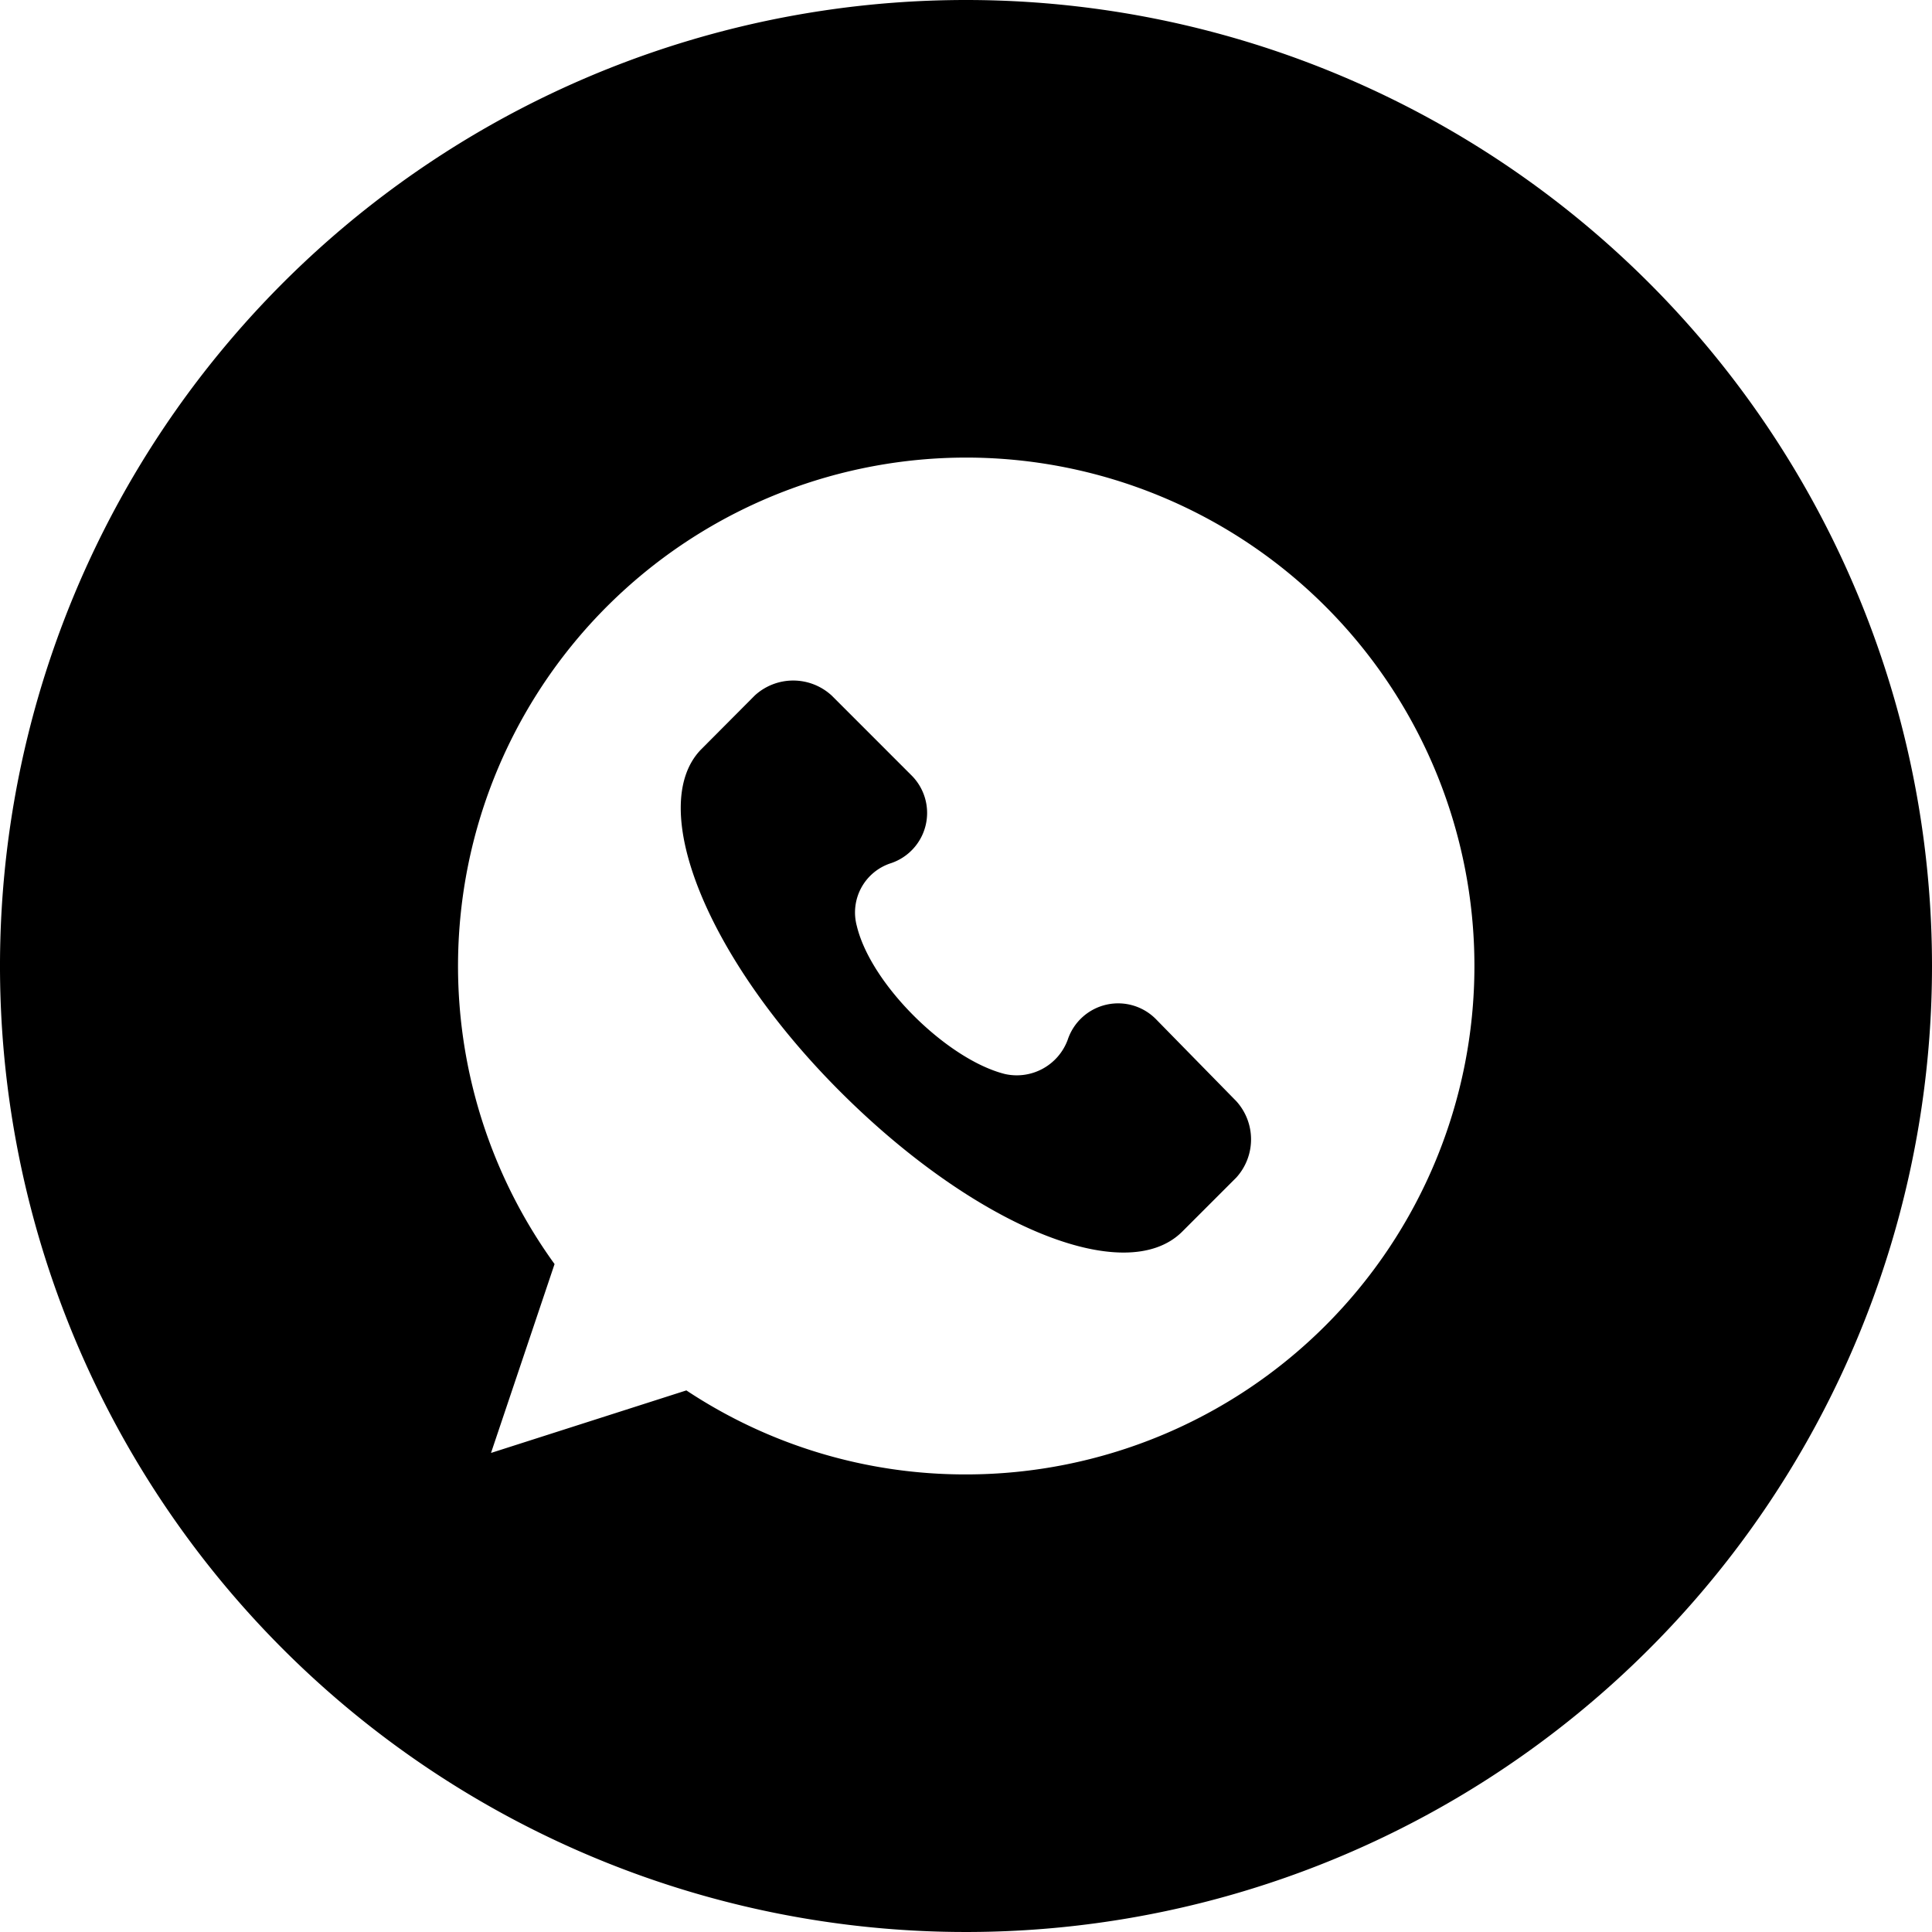 <?xml version="1.0" encoding="UTF-8"?> <svg xmlns="http://www.w3.org/2000/svg" height="512" viewBox="0 0 152 152" width="512"> <g id="Layer_2" data-name="Layer 2"> <g id="Color"> <g id="_08.Whatsapp" data-name="08.Whatsapp"> <path d="m91 80.24a4.18 4.18 0 0 0 -7 1.57 4.27 4.27 0 0 1 -4.93 2.69c-4.49-1.12-10.54-7-11.66-11.65a4.07 4.07 0 0 1 2.69-4.94 4.17 4.17 0 0 0 1.61-6.91l-6.28-6.28a4.47 4.47 0 0 0 -6.05 0l-4.26 4.28c-4.26 4.48.45 16.36 11 26.9s22.41 15.46 26.89 11l4.26-4.26a4.47 4.47 0 0 0 0-6z"></path> <path d="m76 0a76 76 0 1 0 76 76 76 76 0 0 0 -76-76zm0 116a39.67 39.67 0 0 1 -22-6.61l-15.37 4.92 5-14.86a40 40 0 0 1 32.37-63.45 40 40 0 0 1 0 80z"></path> </g> </g> </g> </svg> 
